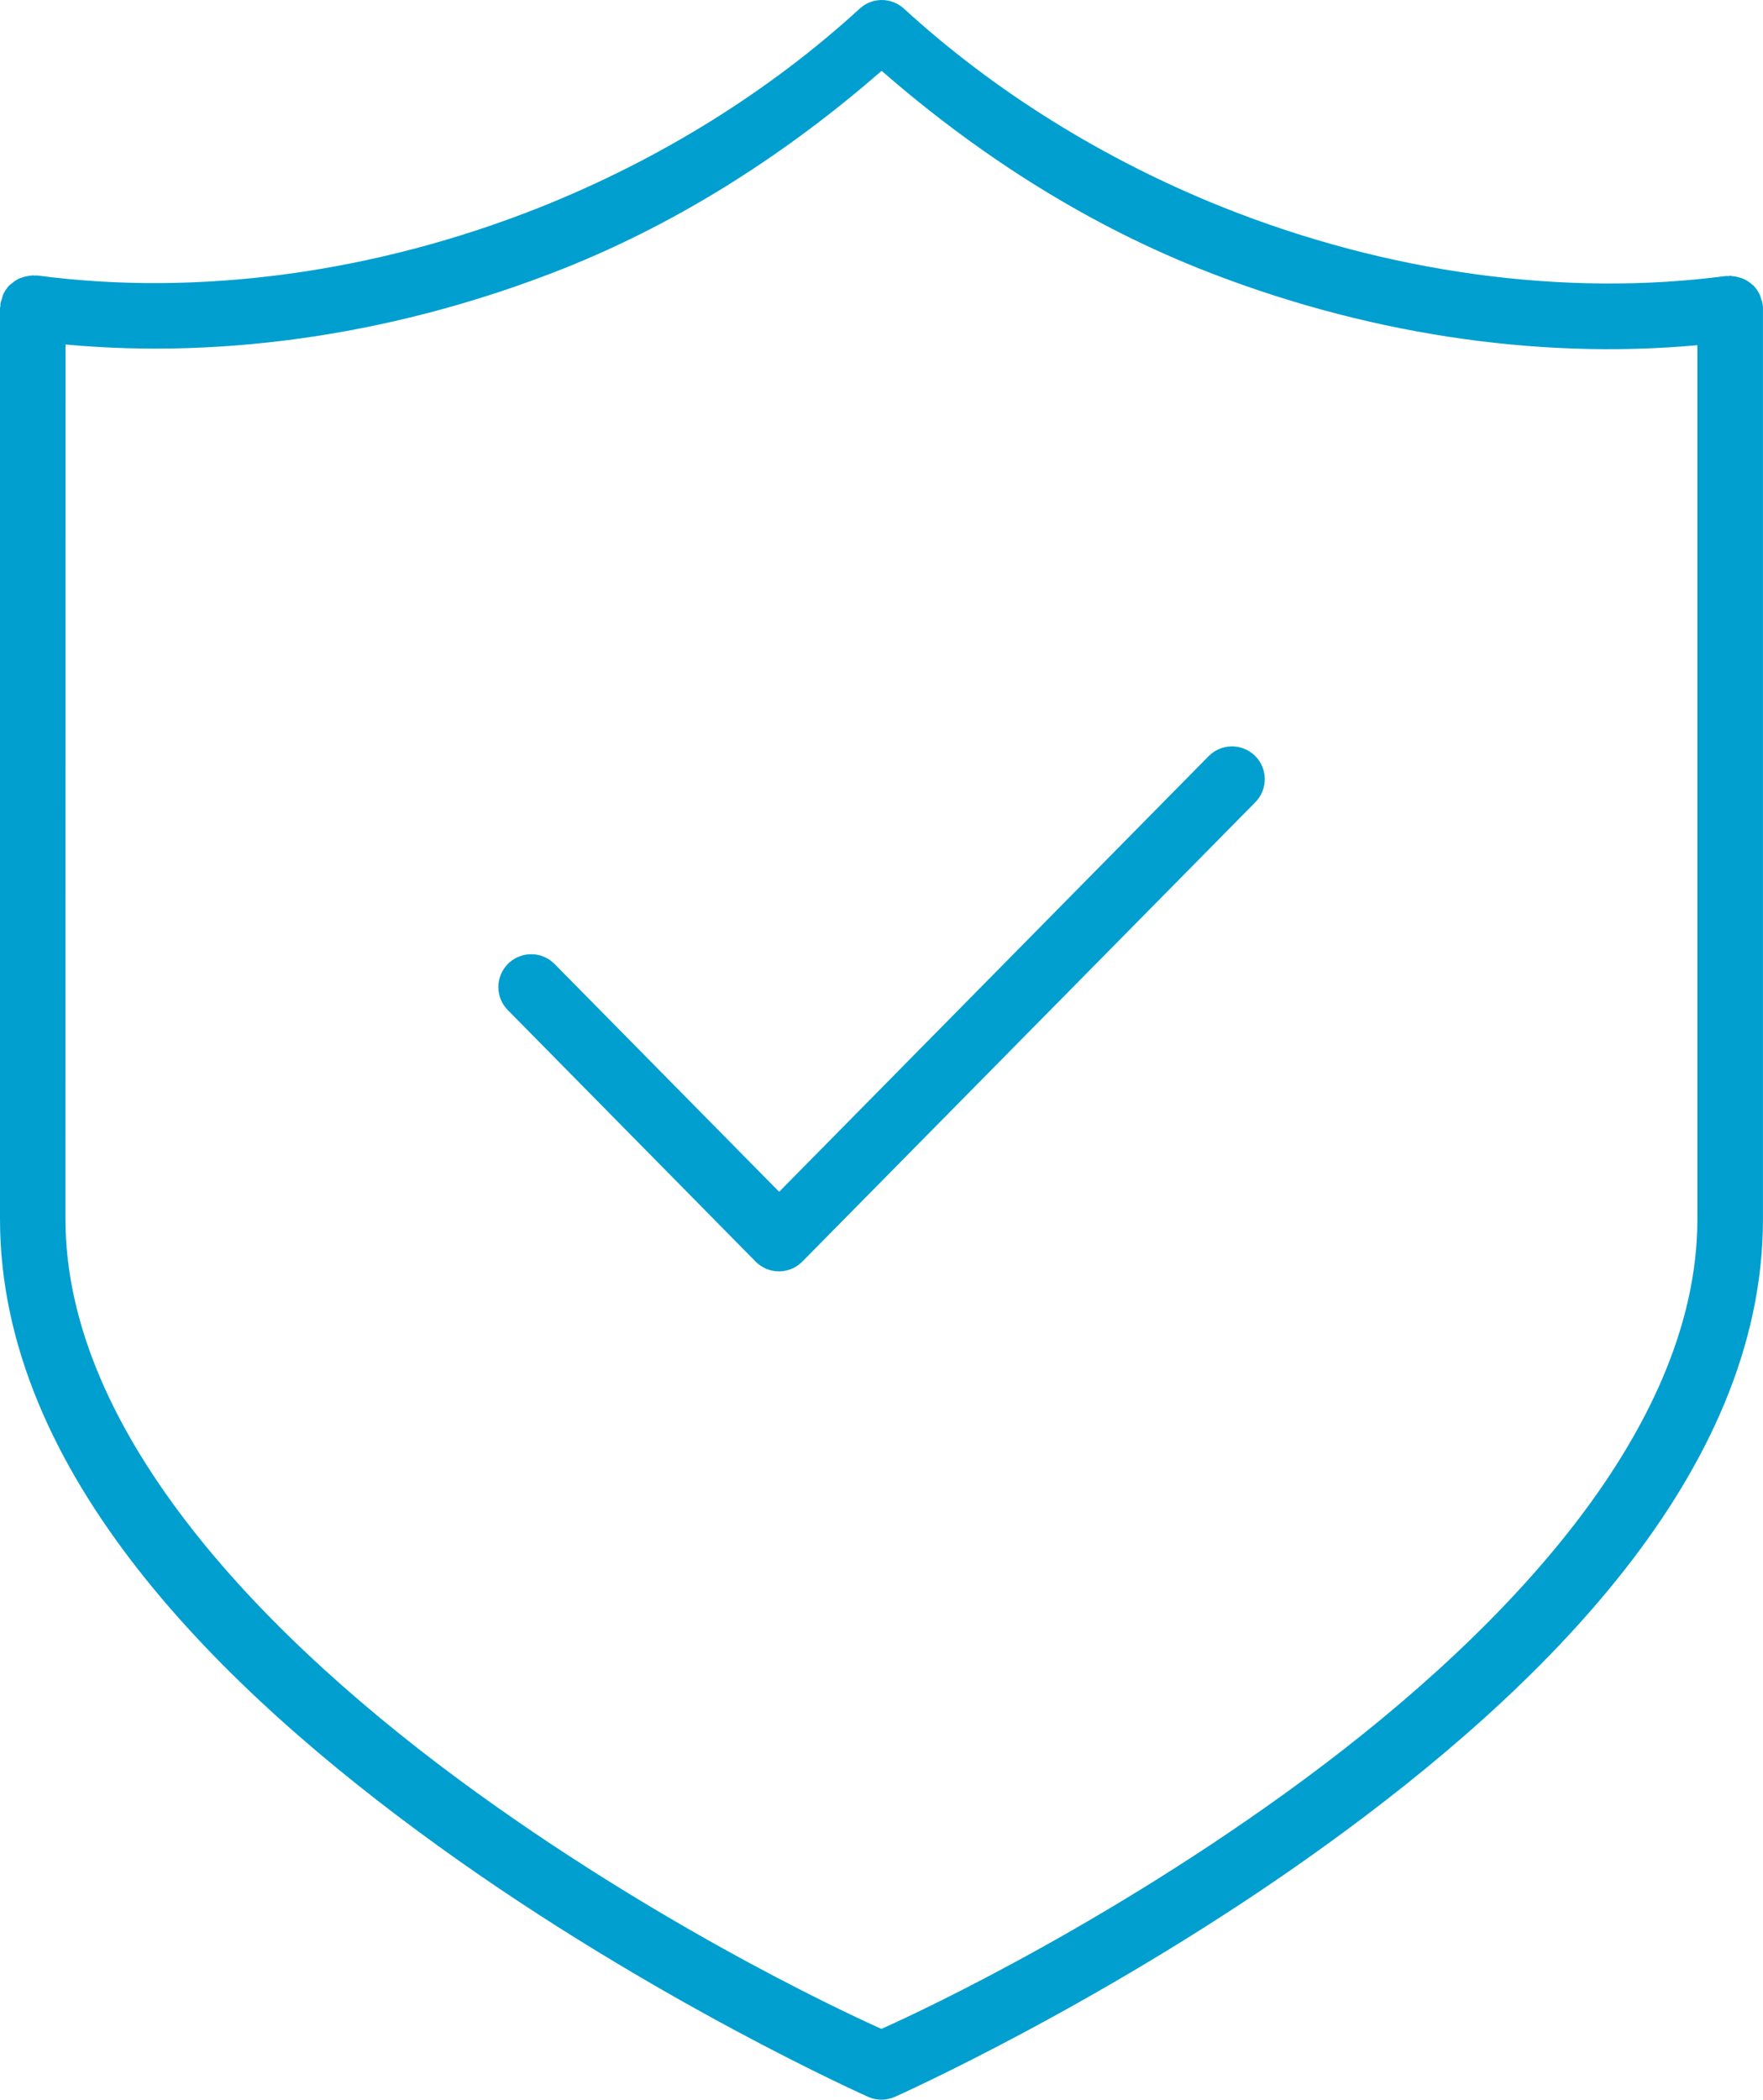 <?xml version="1.0" encoding="UTF-8"?> <svg xmlns="http://www.w3.org/2000/svg" width="598" height="712" viewBox="0 0 598 712" fill="none"><path d="M297.456 0.125C295.271 0.45 293.233 1.425 291.608 2.932C260.949 30.975 223.823 54.083 183.27 70.247C127.18 92.587 67.189 100.654 12.642 93.414C12.287 93.414 11.962 93.414 11.608 93.444C11.46 93.414 11.312 93.385 11.165 93.355C10.958 93.385 10.751 93.414 10.544 93.474C9.57 93.533 8.595 93.739 7.679 94.035C7.266 94.153 6.852 94.301 6.468 94.449C5.612 94.892 4.785 95.424 4.047 96.074C3.751 96.281 3.456 96.517 3.16 96.754C2.304 97.67 1.625 98.704 1.093 99.827C0.886 100.388 0.679 100.979 0.561 101.6C0.384 102.043 0.236 102.516 0.148 102.989V103.609C0.089 103.875 0.03 104.171 0 104.466V413.385C0 499.73 75.495 573.162 148.564 625.912C221.608 678.66 294.505 711.047 294.505 711.047H294.475C297.34 712.318 300.619 712.318 303.484 711.047C303.484 711.047 376.35 678.66 449.425 625.912C522.498 573.165 597.989 499.73 597.989 413.385V105.086C598.018 104.466 597.989 103.845 597.9 103.225C597.782 102.516 597.575 101.836 597.28 101.156C597.221 100.831 597.103 100.506 597.014 100.181C596.453 98.94 595.715 97.817 594.77 96.842C594.651 96.753 594.504 96.665 594.385 96.546C593.529 95.778 592.584 95.098 591.52 94.626C591.136 94.448 590.753 94.33 590.339 94.212C589.453 93.916 588.537 93.71 587.622 93.65C587.385 93.591 587.149 93.532 586.883 93.503C586.706 93.532 586.529 93.562 586.322 93.621C586.027 93.591 585.731 93.591 585.436 93.591C530.852 100.772 470.807 92.646 414.717 70.247C374.222 54.024 337.183 30.916 306.613 2.932C304.132 0.656 300.764 -0.378 297.456 0.125ZM299.051 24.031C330.389 51.336 366.394 74.887 406.505 90.963C461.708 113.007 520.514 122.079 575.749 117.055V413.326C575.749 486.255 507.255 556.589 436.364 607.765C367.752 657.321 303.271 686.077 298.961 687.991C294.648 686.04 230.17 657.317 161.557 607.765C90.699 556.584 22.202 486.258 22.202 413.326L22.232 116.821C77.435 121.933 136.241 112.92 191.476 90.935C231.645 74.889 267.679 51.337 299.073 24.003L299.051 24.031ZM418.996 253.163C415.659 252.809 412.321 254.02 409.958 256.414L264.282 404.133L188.11 326.888C186.013 324.76 183.207 323.578 180.253 323.578C177.299 323.549 174.434 324.701 172.337 326.799C170.24 328.868 169.058 331.705 169.029 334.66C169.029 337.615 170.181 340.452 172.278 342.55L256.306 427.806C258.404 429.934 261.239 431.116 264.222 431.116C267.206 431.116 270.041 429.934 272.138 427.806L425.814 272.015C427.882 269.917 429.034 267.051 429.004 264.096C428.974 261.141 427.764 258.304 425.637 256.235C423.835 254.492 421.502 253.428 419.021 253.162L418.996 253.163Z" fill="#019FD0"></path></svg> 